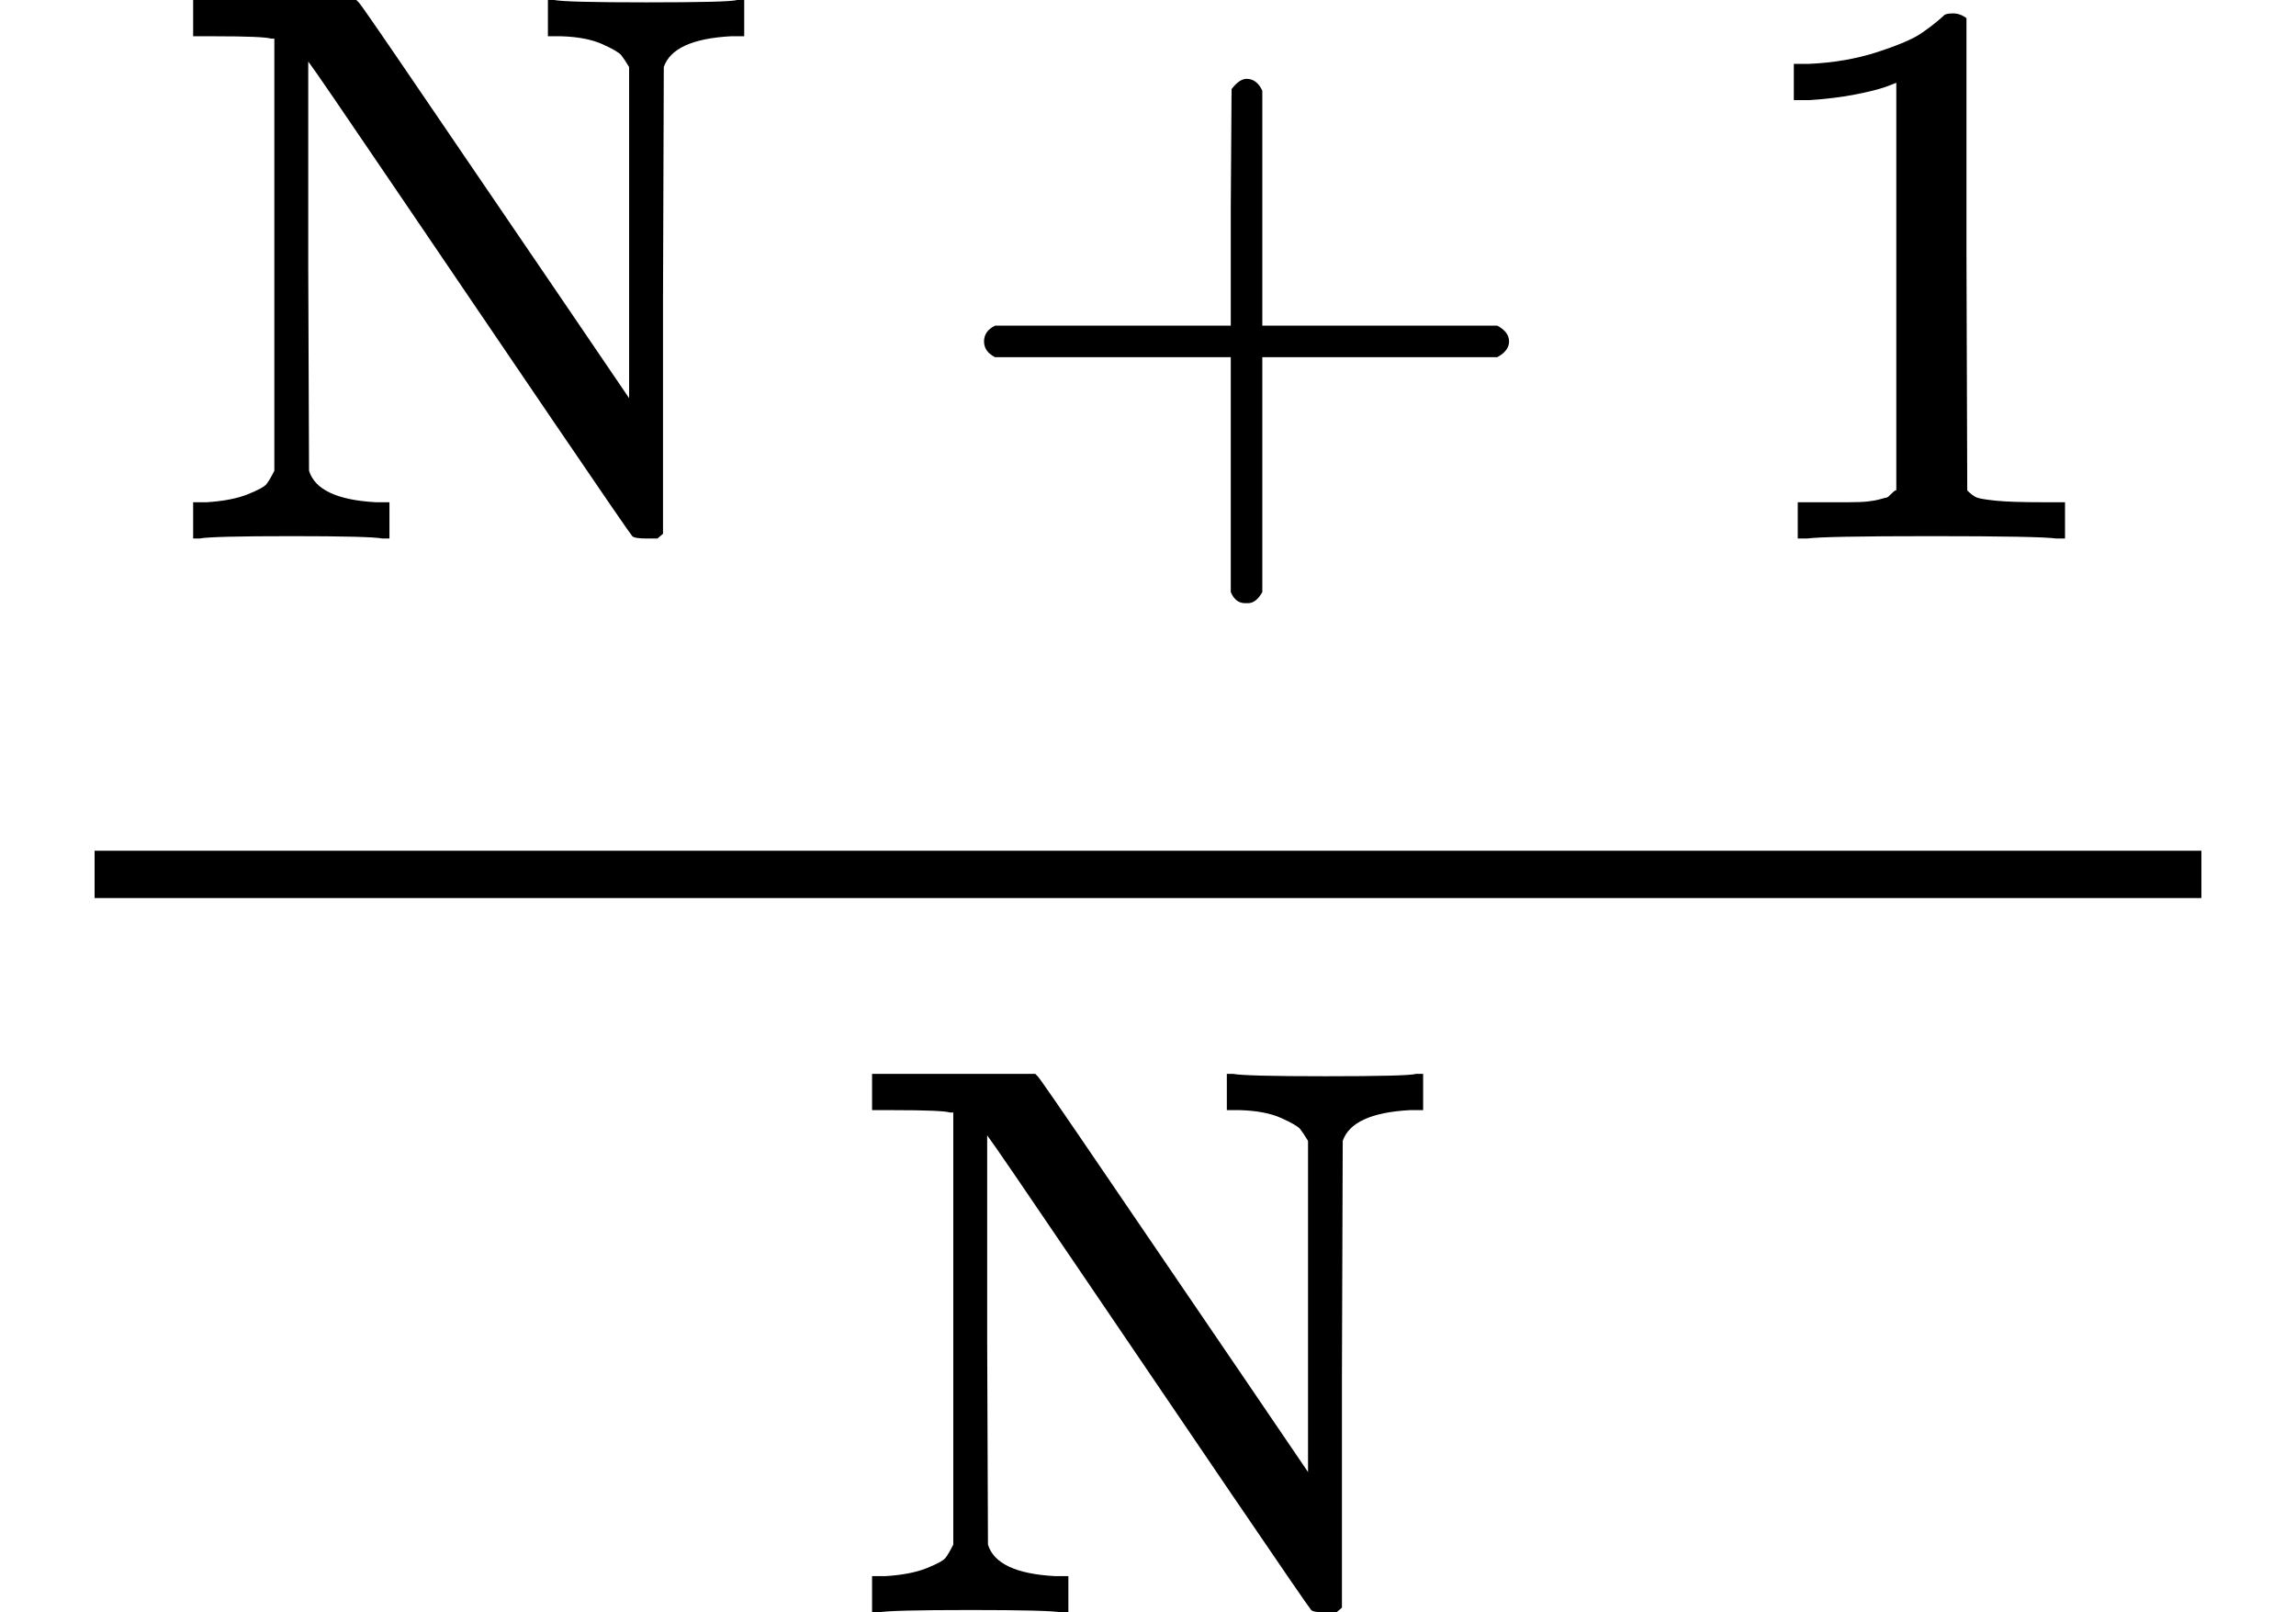 <svg version="1.1" style="vertical-align: -1.552ex;" xmlns="http://www.w3.org/2000/svg" width="2912.4px" height="2045px"   viewBox="0 -1359 2912.4 2045" xmlns:xlink="http://www.w3.org/1999/xlink"><defs><path id="MJX-1023-TEX-N-4E" d="M42 46Q74 48 94 56T118 69T128 86V634H124Q114 637 52 637H25V683H232L235 680Q237 679 322 554T493 303L578 178V598Q572 608 568 613T544 627T492 637H475V683H483Q498 680 600 680Q706 680 715 683H724V637H707Q634 633 622 598L621 302V6L614 0H600Q585 0 582 3T481 150T282 443T171 605V345L172 86Q183 50 257 46H274V0H265Q250 3 150 3Q48 3 33 0H25V46H42Z"></path><path id="MJX-1023-TEX-N-2B" d="M56 237T56 250T70 270H369V420L370 570Q380 583 389 583Q402 583 409 568V270H707Q722 262 722 250T707 230H409V-68Q401 -82 391 -82H389H387Q375 -82 369 -68V230H70Q56 237 56 250Z"></path><path id="MJX-1023-TEX-N-31" d="M213 578L200 573Q186 568 160 563T102 556H83V602H102Q149 604 189 617T245 641T273 663Q275 666 285 666Q294 666 302 660V361L303 61Q310 54 315 52T339 48T401 46H427V0H416Q395 3 257 3Q121 3 100 0H88V46H114Q136 46 152 46T177 47T193 50T201 52T207 57T213 61V578Z"></path></defs><g stroke="currentColor" fill="currentColor" stroke-width="0" transform="scale(1,-1)"><g ><g ><g ><g  transform="translate(220,676)"><g  ><g ><use  xlink:href="#MJX-1023-TEX-N-4E"></use></g></g><g  transform="translate(972.2,0)"><use  xlink:href="#MJX-1023-TEX-N-2B"></use></g><g  transform="translate(1972.4,0)"><use  xlink:href="#MJX-1023-TEX-N-31"></use></g></g><g   transform="translate(1081.2,-686)"><g ><use  xlink:href="#MJX-1023-TEX-N-4E"></use></g></g><rect width="2672.4" height="60" x="120" y="220"></rect></g></g></g></g></svg>